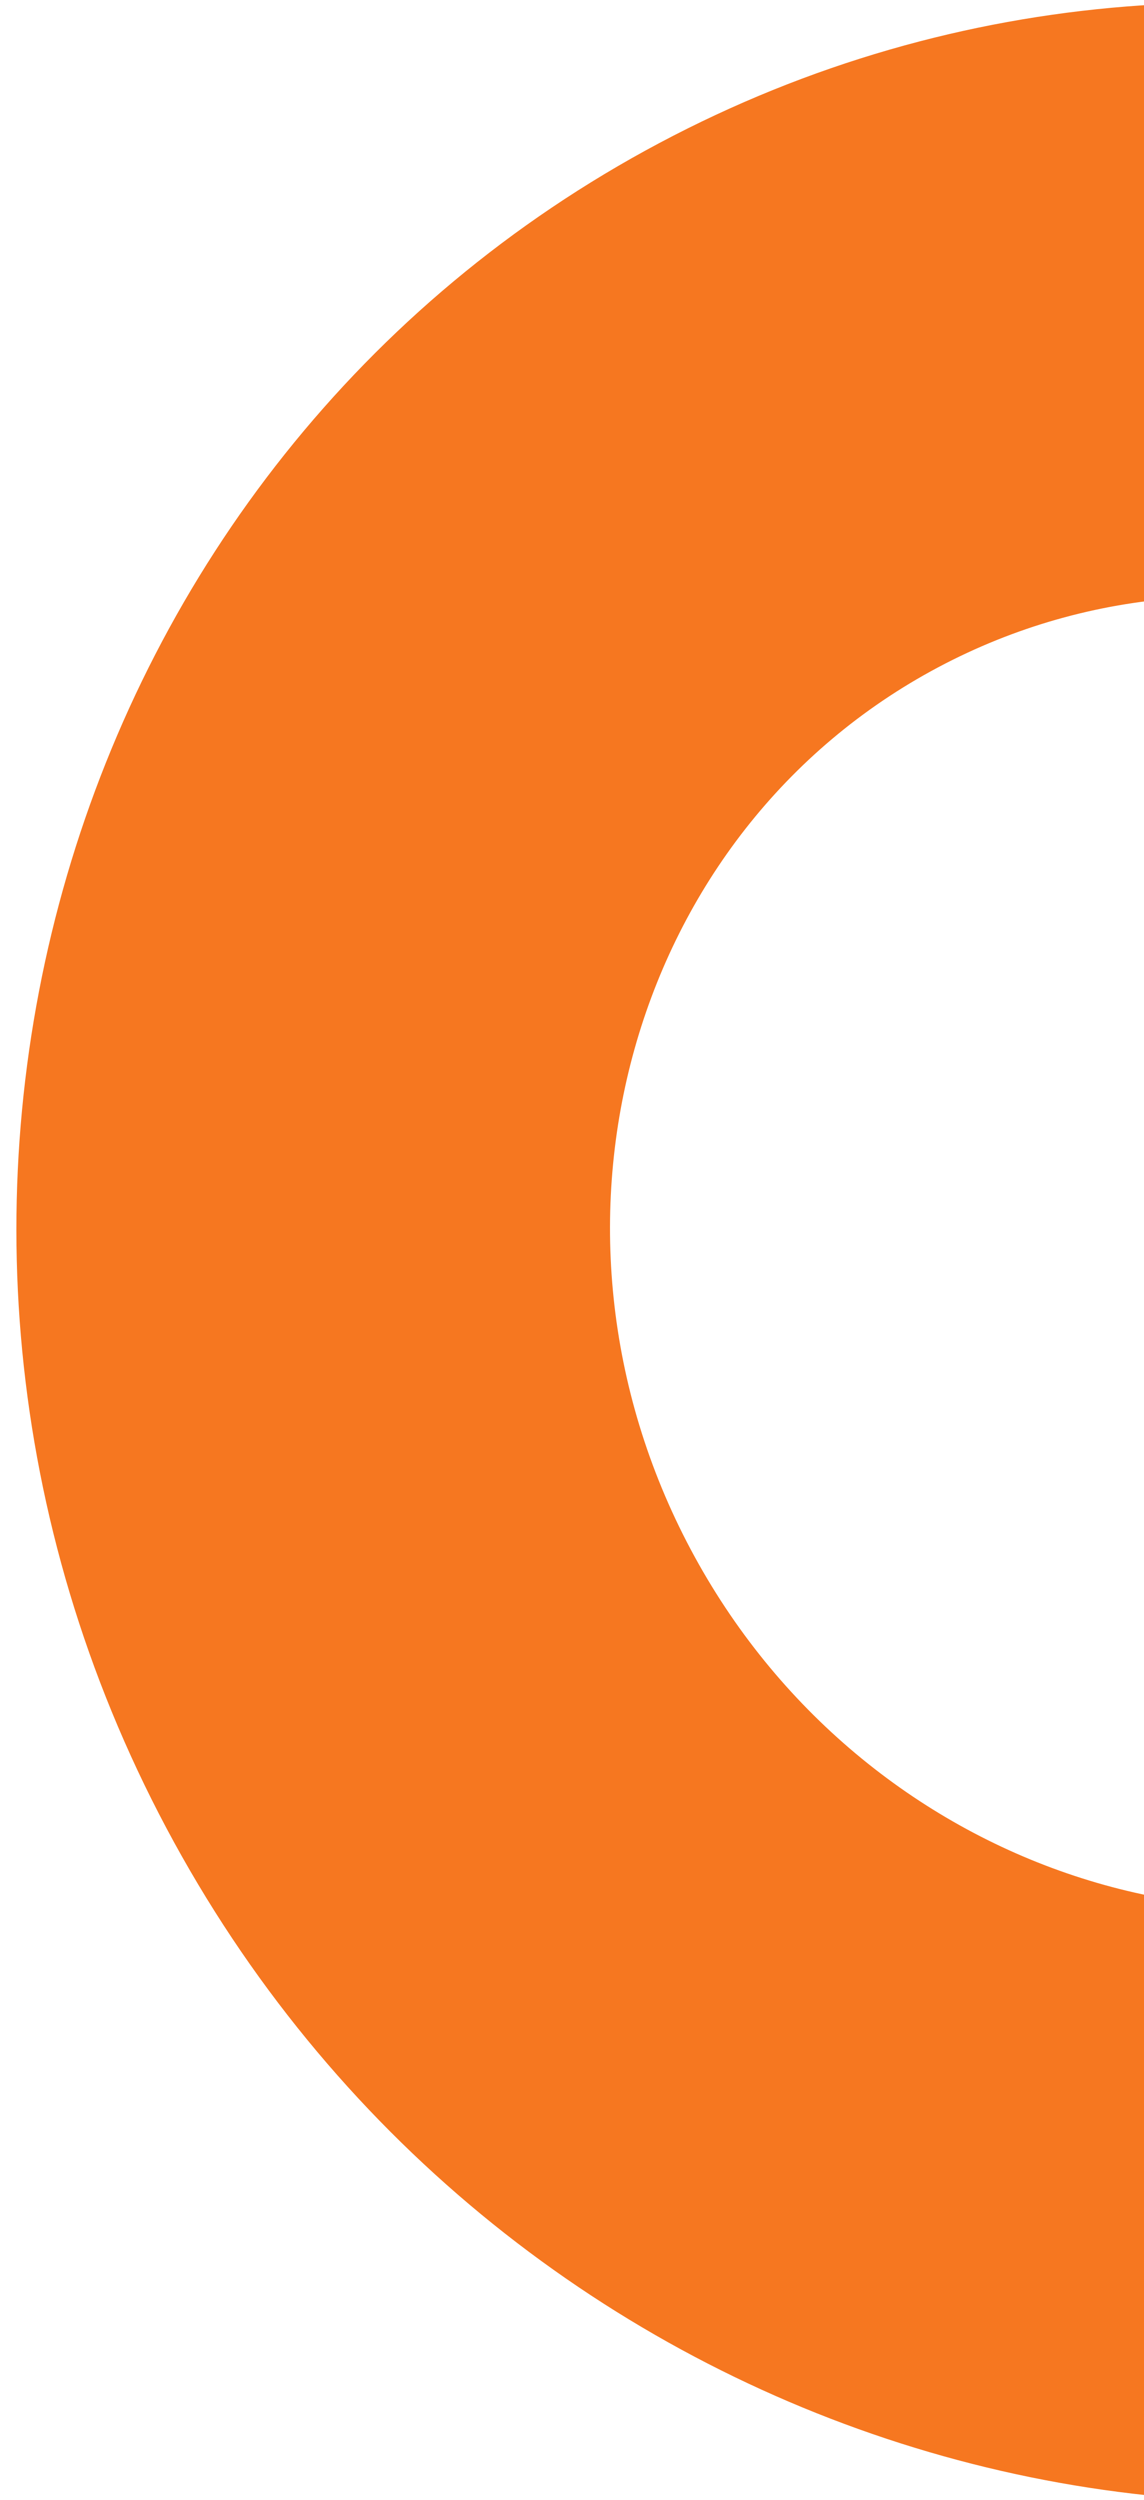 <svg xmlns="http://www.w3.org/2000/svg" xmlns:xlink="http://www.w3.org/1999/xlink" width="281" height="614" viewBox="0 0 281 614">
  <defs>
    <clipPath id="clip-path">
      <rect id="Rectangle_4070" data-name="Rectangle 4070" width="281" height="614" transform="translate(1639 651)" fill="#fff" opacity="0.327"/>
    </clipPath>
  </defs>
  <g id="Mask_Group_42" data-name="Mask Group 42" transform="translate(-1639 -651)" clip-path="url(#clip-path)">
    <g id="Group_6232" data-name="Group 6232" transform="translate(1653 677.068)">
      <path id="Path_6033" data-name="Path 6033" d="M308.6,602.444C138.438,602.444,0,467.318,0,301.227S138.438,0,308.6,0,617.2,135.127,617.2,301.227,478.761,602.444,308.6,602.444m0-456.6c-89.74,0-162.753,69.7-162.753,155.381S218.86,456.6,308.6,456.6s162.748-69.7,162.748-155.371S398.339,145.846,308.6,145.846" transform="translate(413.927 -132.354) rotate(62)" fill="#f67720"/>
    </g>
  </g>
</svg>
